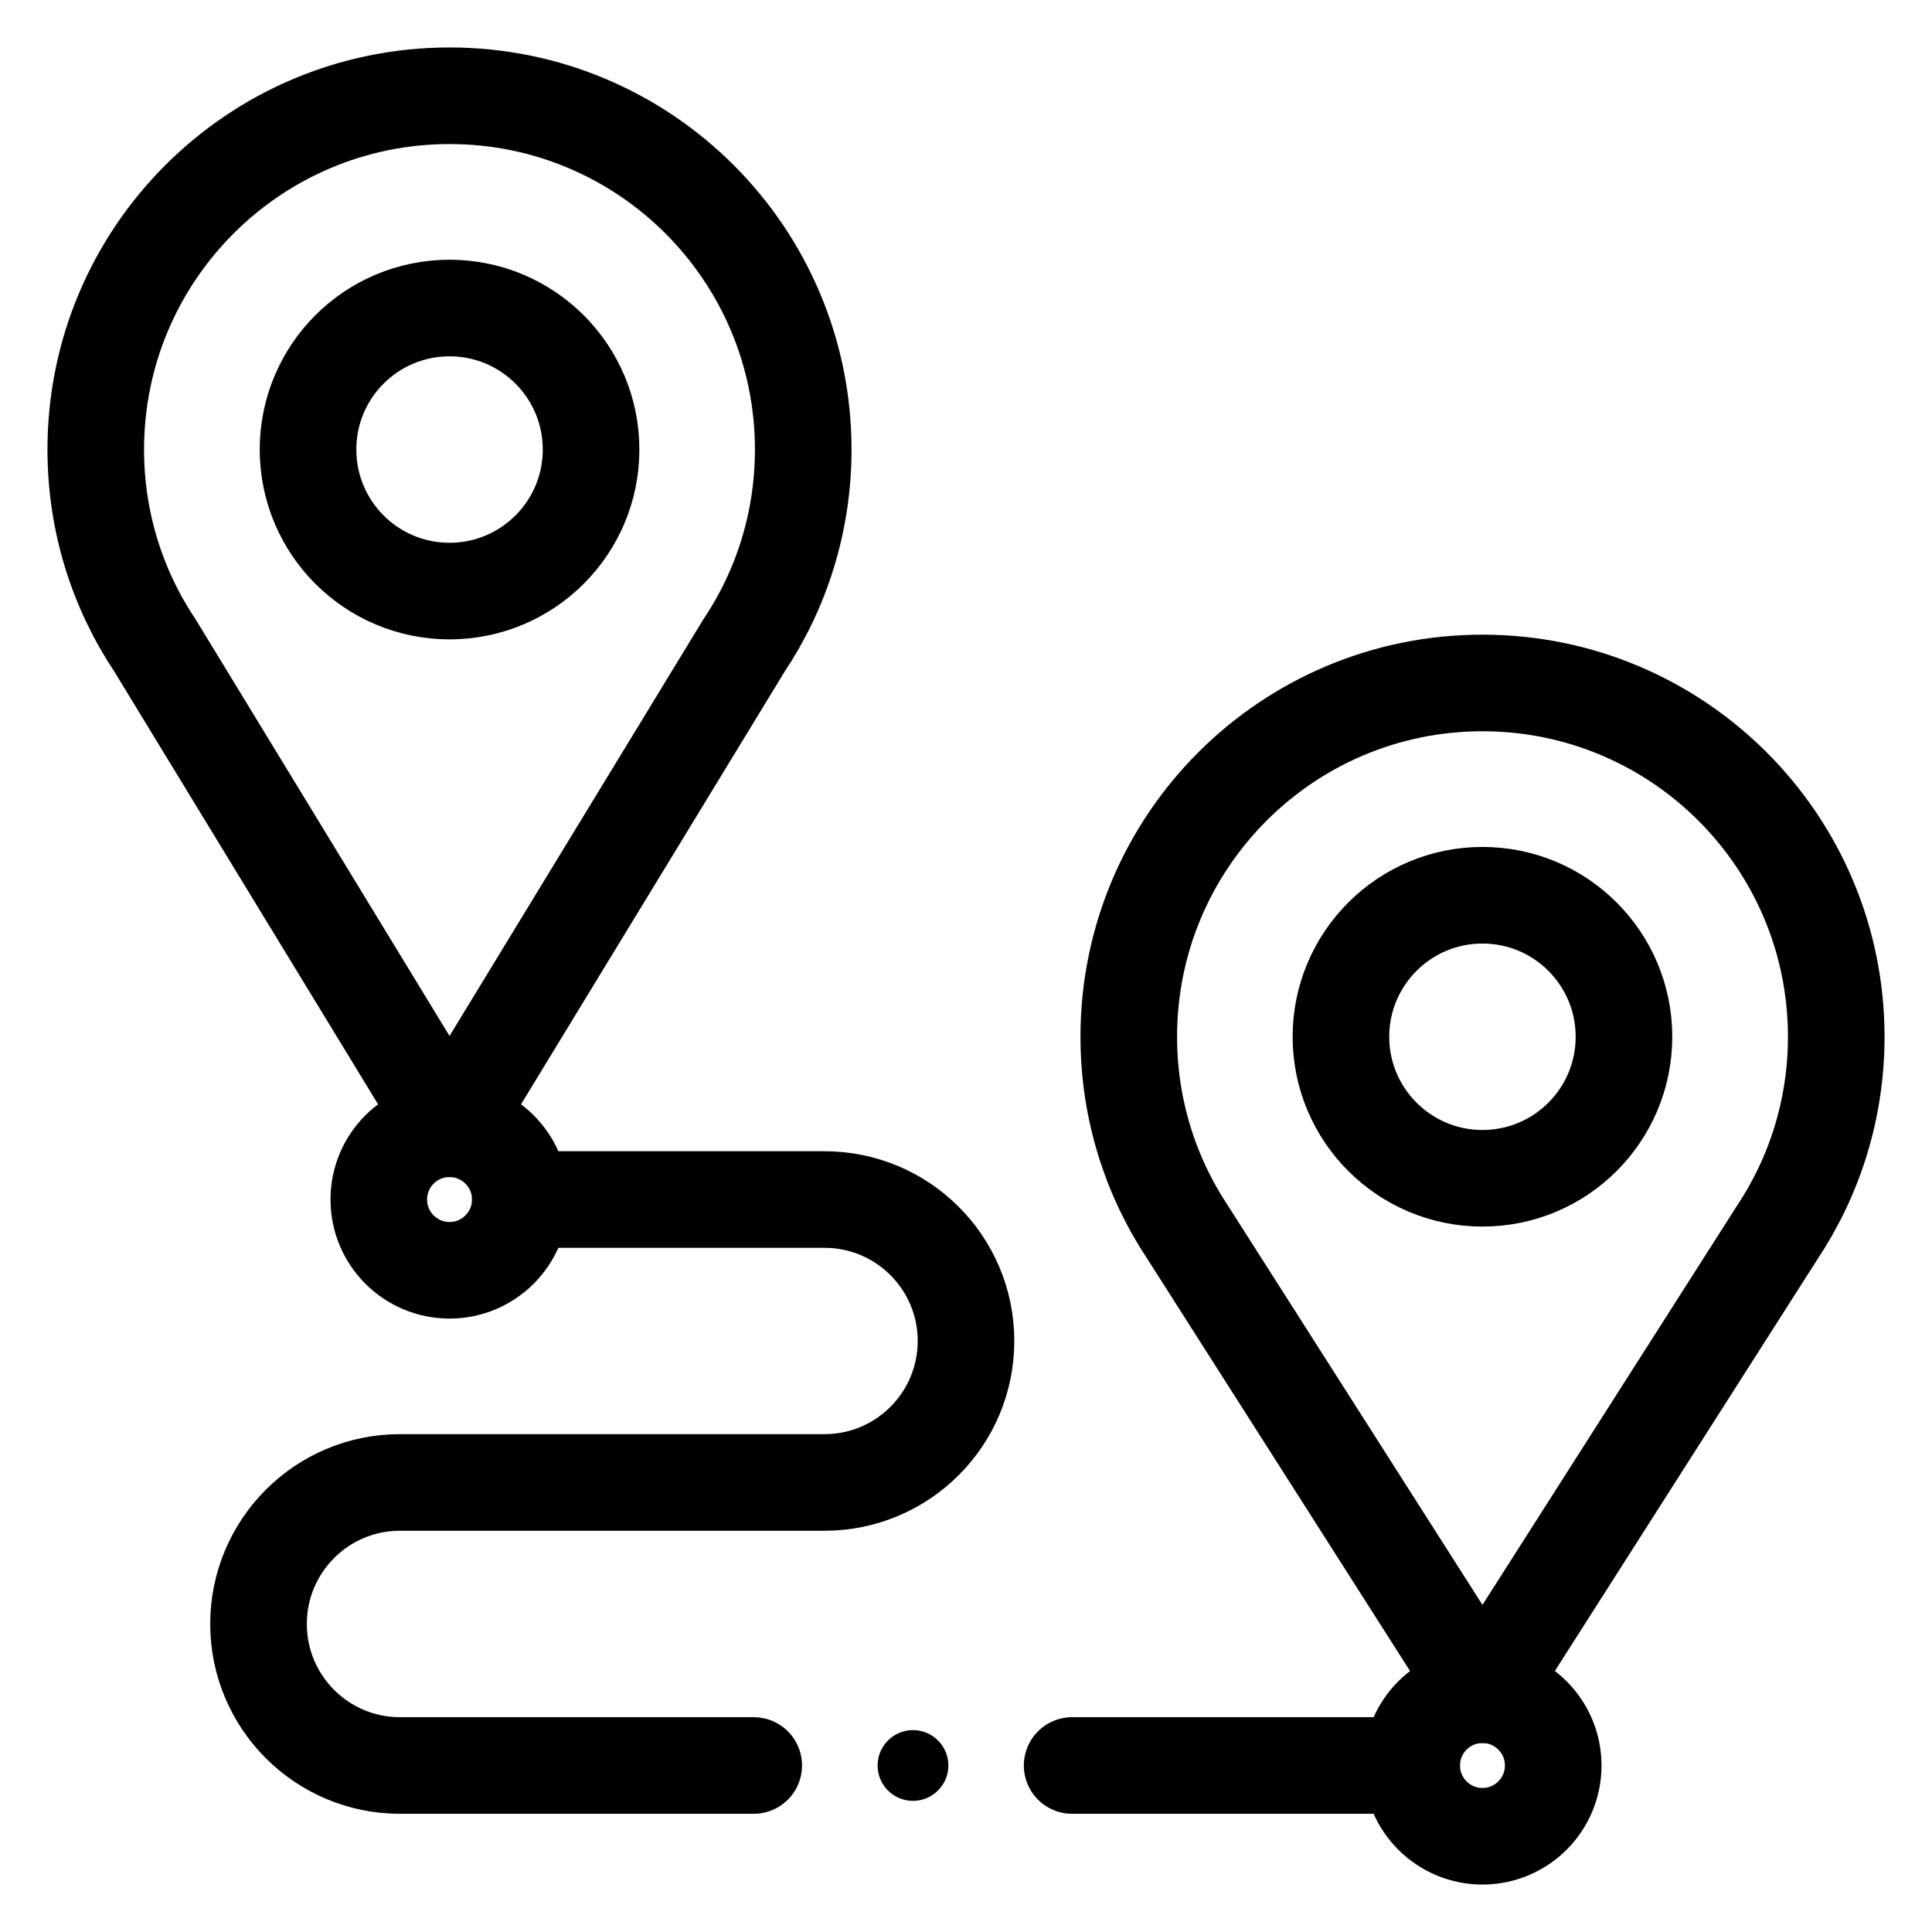 <svg width="16" height="16" viewBox="0 0 16 16" fill="none" xmlns="http://www.w3.org/2000/svg">
<g clip-path="url(#clip0_209_1218)">
<path d="M3.723 9.348L1.285 5.348C0.974 4.883 0.793 4.324 0.793 3.723C0.793 2.105 2.105 0.793 3.723 0.793C5.341 0.793 6.652 2.105 6.652 3.723C6.652 4.324 6.471 4.883 6.16 5.348L3.723 9.348Z" stroke="black" stroke-width="0.8" stroke-miterlimit="10" stroke-linecap="round" stroke-linejoin="round"/>
<path d="M4.895 3.723C4.895 4.37 4.37 4.895 3.723 4.895C3.075 4.895 2.551 4.37 2.551 3.723C2.551 3.075 3.075 2.551 3.723 2.551C4.37 2.551 4.895 3.075 4.895 3.723Z" stroke="black" stroke-width="0.8" stroke-miterlimit="10" stroke-linecap="round" stroke-linejoin="round"/>
<path d="M12.277 14.035C12.601 14.035 12.863 14.298 12.863 14.621C12.863 14.945 12.601 15.207 12.277 15.207C11.954 15.207 11.691 14.945 11.691 14.621C11.691 14.298 11.954 14.035 12.277 14.035Z" stroke="black" stroke-width="0.8" stroke-miterlimit="10" stroke-linecap="round" stroke-linejoin="round"/>
<path d="M12.277 14.035L9.84 10.212C9.529 9.746 9.348 9.187 9.348 8.586C9.348 6.968 10.659 5.656 12.277 5.656C13.895 5.656 15.207 6.968 15.207 8.586C15.207 9.187 15.026 9.746 14.715 10.212L12.277 14.035Z" stroke="black" stroke-width="0.8" stroke-miterlimit="10" stroke-linecap="round" stroke-linejoin="round"/>
<path d="M13.449 8.586C13.449 9.233 12.925 9.758 12.277 9.758C11.63 9.758 11.105 9.233 11.105 8.586C11.105 7.939 11.63 7.414 12.277 7.414C12.925 7.414 13.449 7.939 13.449 8.586Z" stroke="black" stroke-width="0.8" stroke-miterlimit="10" stroke-linecap="round" stroke-linejoin="round"/>
<path d="M4.309 9.934C4.309 10.257 4.046 10.52 3.723 10.52C3.399 10.52 3.137 10.257 3.137 9.934C3.137 9.61 3.399 9.348 3.723 9.348C4.046 9.348 4.309 9.61 4.309 9.934Z" stroke="black" stroke-width="0.8" stroke-miterlimit="10" stroke-linecap="round" stroke-linejoin="round"/>
<path d="M7.854 14.621C7.854 14.783 7.722 14.914 7.561 14.914C7.399 14.914 7.268 14.783 7.268 14.621C7.268 14.459 7.399 14.328 7.561 14.328C7.722 14.328 7.854 14.459 7.854 14.621Z" fill="black"/>
<path d="M4.309 9.934H6.828C7.475 9.934 8 10.458 8 11.105C8 11.753 7.475 12.277 6.828 12.277H3.312C2.665 12.277 2.141 12.802 2.141 13.449C2.141 14.096 2.665 14.621 3.312 14.621H6.242" stroke="black" stroke-width="0.8" stroke-miterlimit="10" stroke-linecap="round" stroke-linejoin="round"/>
<path d="M8.879 14.621H11.691" stroke="black" stroke-width="0.8" stroke-miterlimit="10" stroke-linecap="round" stroke-linejoin="round"/>
</g>
<defs>
<clipPath id="clip0_209_1218">
<rect width="16" height="16" fill="white"/>
</clipPath>
</defs>
</svg>
